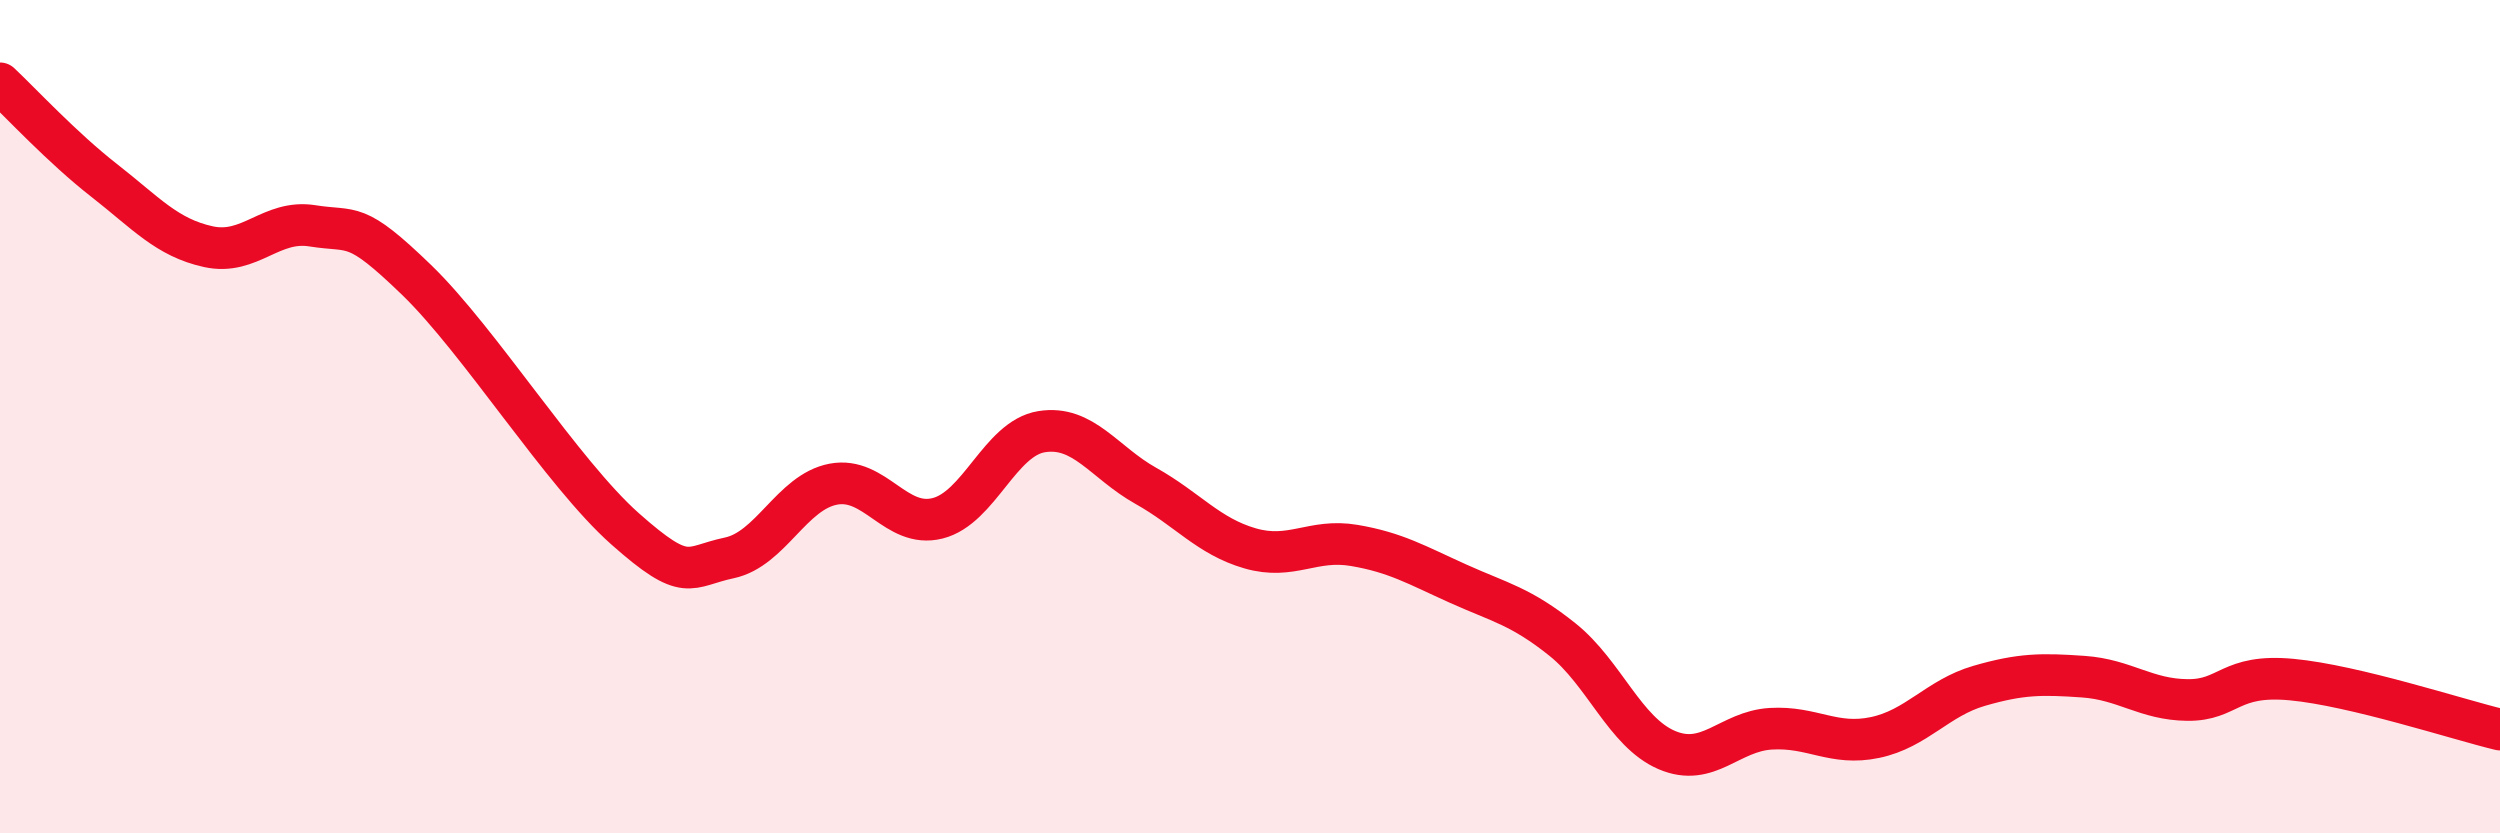 
    <svg width="60" height="20" viewBox="0 0 60 20" xmlns="http://www.w3.org/2000/svg">
      <path
        d="M 0,2 C 0.5,2.47 1.5,3.55 2.5,4.33 C 3.5,5.11 4,5.7 5,5.92 C 6,6.14 6.5,5.26 7.5,5.42 C 8.5,5.58 8.5,5.27 10,6.72 C 11.5,8.17 13.5,11.36 15,12.69 C 16.5,14.02 16.5,13.6 17.5,13.39 C 18.5,13.18 19,11.81 20,11.62 C 21,11.43 21.5,12.69 22.5,12.44 C 23.5,12.19 24,10.52 25,10.36 C 26,10.2 26.5,11.1 27.5,11.66 C 28.5,12.22 29,12.87 30,13.16 C 31,13.45 31.5,12.92 32.5,13.09 C 33.5,13.26 34,13.56 35,14.01 C 36,14.46 36.5,14.55 37.5,15.35 C 38.5,16.15 39,17.57 40,18 C 41,18.43 41.5,17.55 42.5,17.49 C 43.5,17.43 44,17.91 45,17.7 C 46,17.49 46.5,16.75 47.5,16.46 C 48.5,16.17 49,16.17 50,16.24 C 51,16.31 51.5,16.79 52.5,16.8 C 53.5,16.81 53.5,16.17 55,16.31 C 56.5,16.45 59,17.27 60,17.51L60 20L0 20Z"
        fill="#EB0A25"
        opacity="0.1"
        stroke-linecap="round"
        stroke-linejoin="round"
      />
      <path
        d="M 0,2 C 0.5,2.47 1.5,3.55 2.5,4.33 C 3.5,5.11 4,5.7 5,5.92 C 6,6.14 6.5,5.26 7.5,5.42 C 8.5,5.58 8.5,5.27 10,6.72 C 11.5,8.17 13.5,11.36 15,12.69 C 16.5,14.02 16.5,13.6 17.5,13.39 C 18.5,13.18 19,11.81 20,11.62 C 21,11.43 21.5,12.69 22.5,12.44 C 23.5,12.19 24,10.52 25,10.36 C 26,10.2 26.5,11.1 27.5,11.66 C 28.5,12.22 29,12.87 30,13.16 C 31,13.45 31.5,12.92 32.5,13.09 C 33.5,13.26 34,13.56 35,14.01 C 36,14.46 36.5,14.55 37.5,15.35 C 38.5,16.15 39,17.57 40,18 C 41,18.43 41.5,17.55 42.5,17.49 C 43.5,17.43 44,17.91 45,17.7 C 46,17.49 46.5,16.75 47.5,16.46 C 48.5,16.17 49,16.17 50,16.24 C 51,16.31 51.5,16.79 52.5,16.8 C 53.5,16.81 53.5,16.17 55,16.31 C 56.5,16.45 59,17.27 60,17.51"
        stroke="#EB0A25"
        stroke-width="1"
        fill="none"
        stroke-linecap="round"
        stroke-linejoin="round"
      />
    </svg>
  